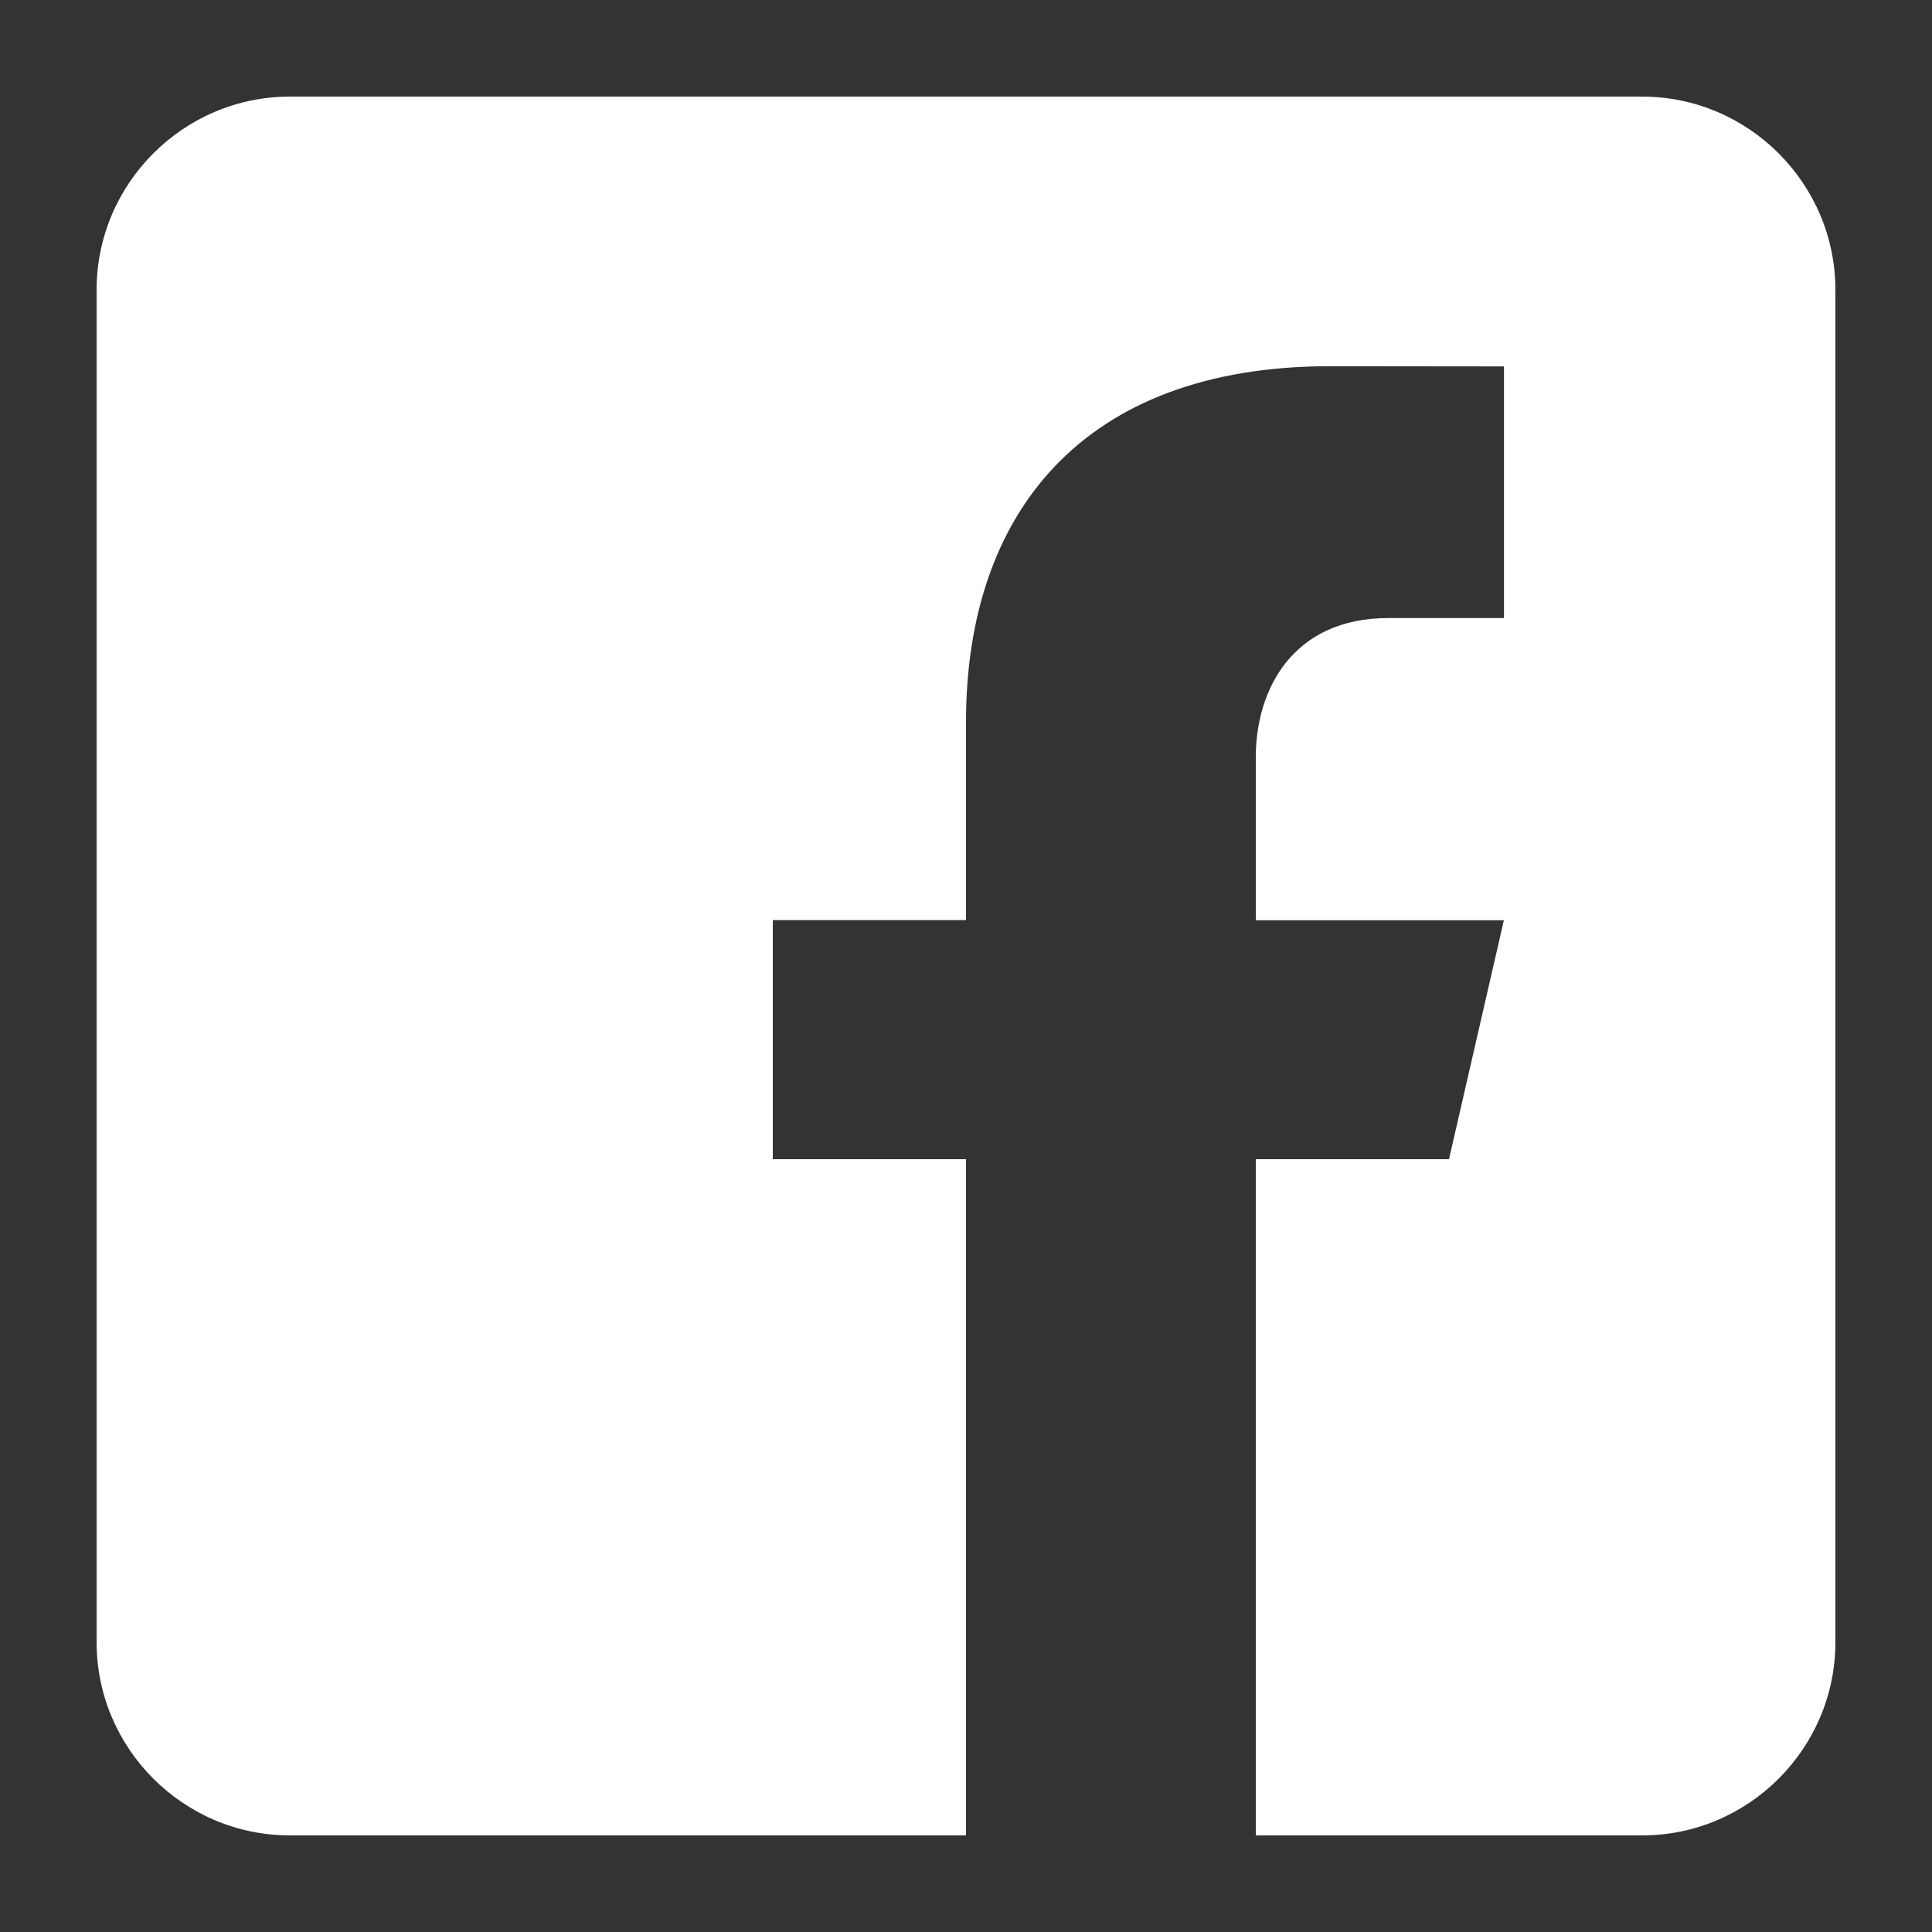 <svg width="52" height="52" viewBox="0 0 52 52" fill="none" xmlns="http://www.w3.org/2000/svg">
<rect x="0" y="0" width="52" height="52" fill="#333333" stroke="none"/>
<g id="entypo-social:facebook">
<path id="Vector" d="M44.2 2.6H7.8C4.94 2.6 2.6 4.94 2.6 7.8V44.2C2.6 47.063 4.94 49.4 7.8 49.4H26V31.2H20.8V24.765H26V19.435C26 13.809 29.151 9.857 35.792 9.857L40.48 9.862V16.635H37.367C34.783 16.635 33.8 18.575 33.8 20.374V24.768H40.477L39 31.2H33.8V49.4H44.2C47.06 49.4 49.4 47.063 49.4 44.2V7.8C49.4 4.94 47.06 2.6 44.2 2.6Z" fill="white"/>
</g>
</svg>

